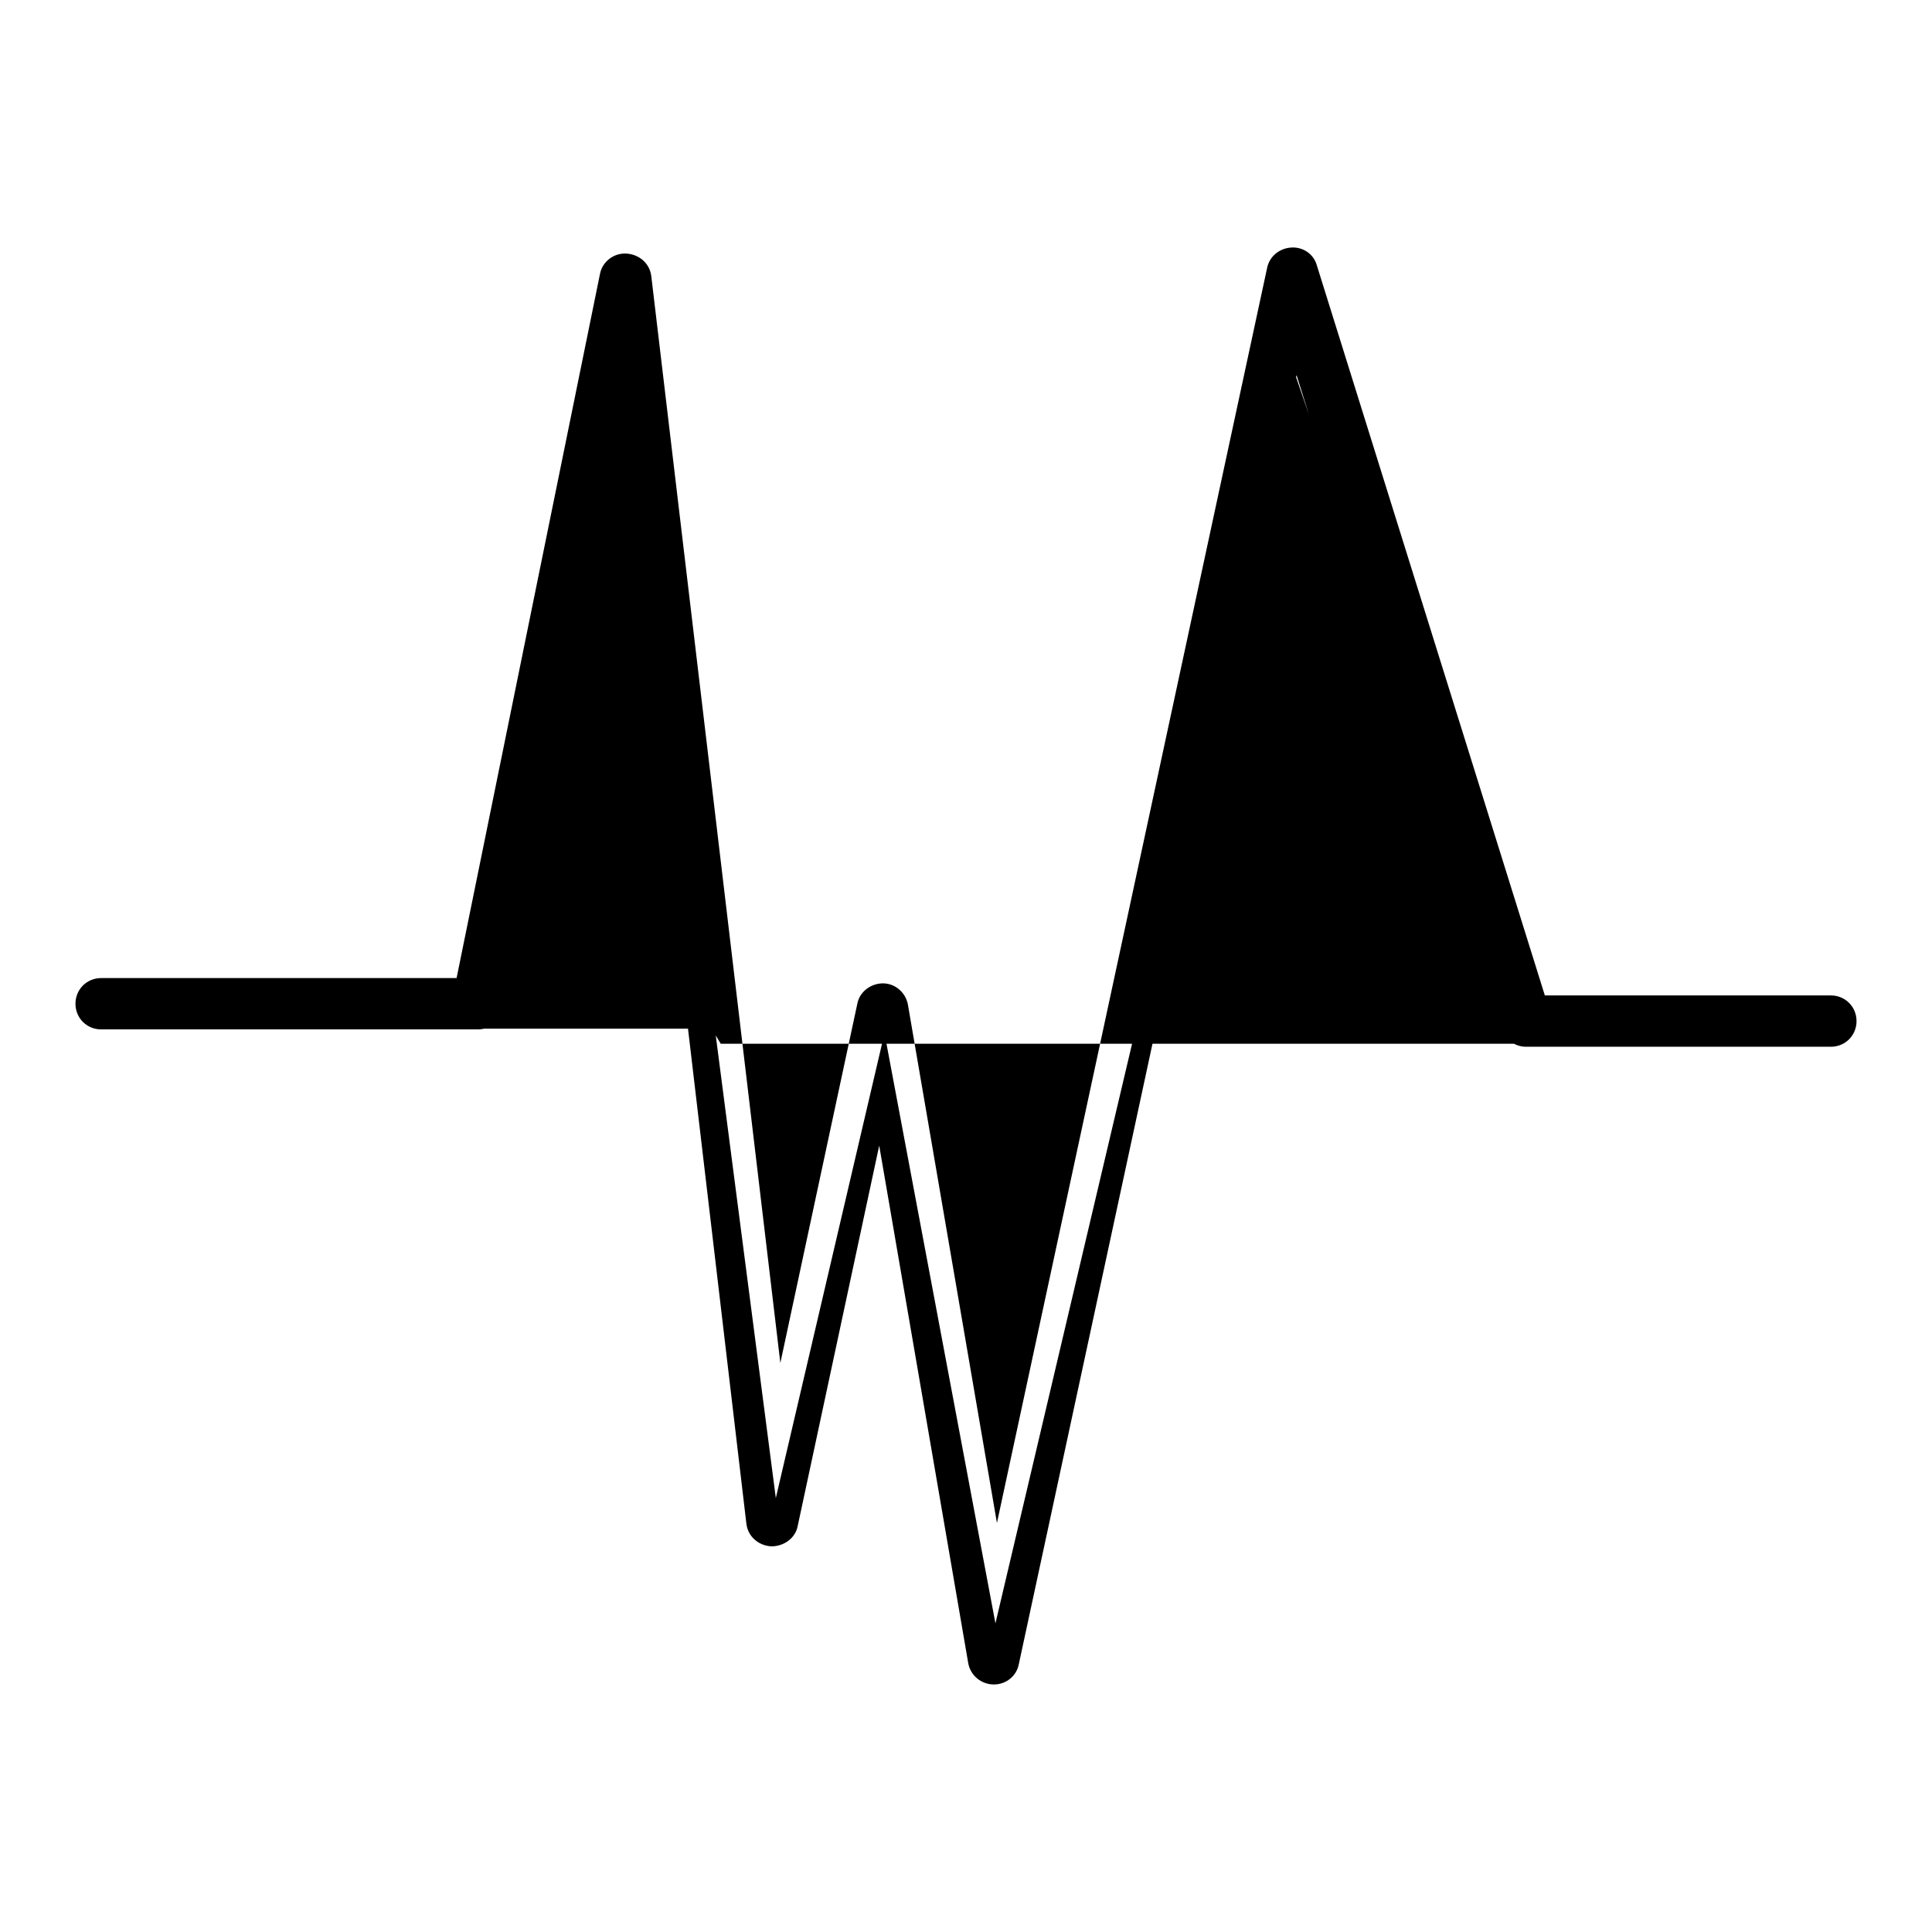 <?xml version="1.0" encoding="utf-8"?>
<!-- Svg Vector Icons : http://www.onlinewebfonts.com/icon -->
<!DOCTYPE svg PUBLIC "-//W3C//DTD SVG 1.1//EN" "http://www.w3.org/Graphics/SVG/1.1/DTD/svg11.dtd">
<svg version="1.1" xmlns="http://www.w3.org/2000/svg" xmlns:xlink="http://www.w3.org/1999/xlink" x="0px" y="0px" viewBox="0 0 256 256" enable-background="new 0 0 256 256" xml:space="preserve">
<g><g><path fill="#000000" d="M131.7,223.2C131.6,223.2,131.6,223.2,131.7,223.2c-1.7,0-3.1-1.2-3.4-2.8l-11.8-68.6l-10.8,50.4c-0.3,1.6-1.8,2.7-3.5,2.7c-1.7-0.1-3.1-1.3-3.3-3L82,58.6l-15.3,75.1c-0.3,1.6-1.7,2.7-3.4,2.7H13.4c-1.9,0-3.4-1.5-3.4-3.4s1.5-3.4,3.4-3.4h47.1l19-93.3c0.3-1.6,1.8-2.8,3.5-2.7s3.1,1.3,3.3,3l17.1,144l10.2-47.6c0.3-1.6,1.8-2.7,3.4-2.7c1.6,0,3,1.2,3.3,2.8l11.8,68.7l35.8-166.3c0.3-1.5,1.6-2.6,3.2-2.7c1.6-0.1,3,0.9,3.4,2.4l30.2,96.7h37.9c1.9,0,3.4,1.5,3.4,3.4c0,1.9-1.5,3.4-3.4,3.4h-40.4c-1.5,0-2.8-1-3.3-2.4l-27.1-86.6L135,220.5C134.7,222.1,133.3,223.2,131.7,223.2z M94.3,136.3H64l19.4-87.2l19.4,149.4l14.4-61.6l14.7,78.2l39.3-166.7l30.8,89.9H95.5L94.3,136.3z"/></g></g>
</svg>